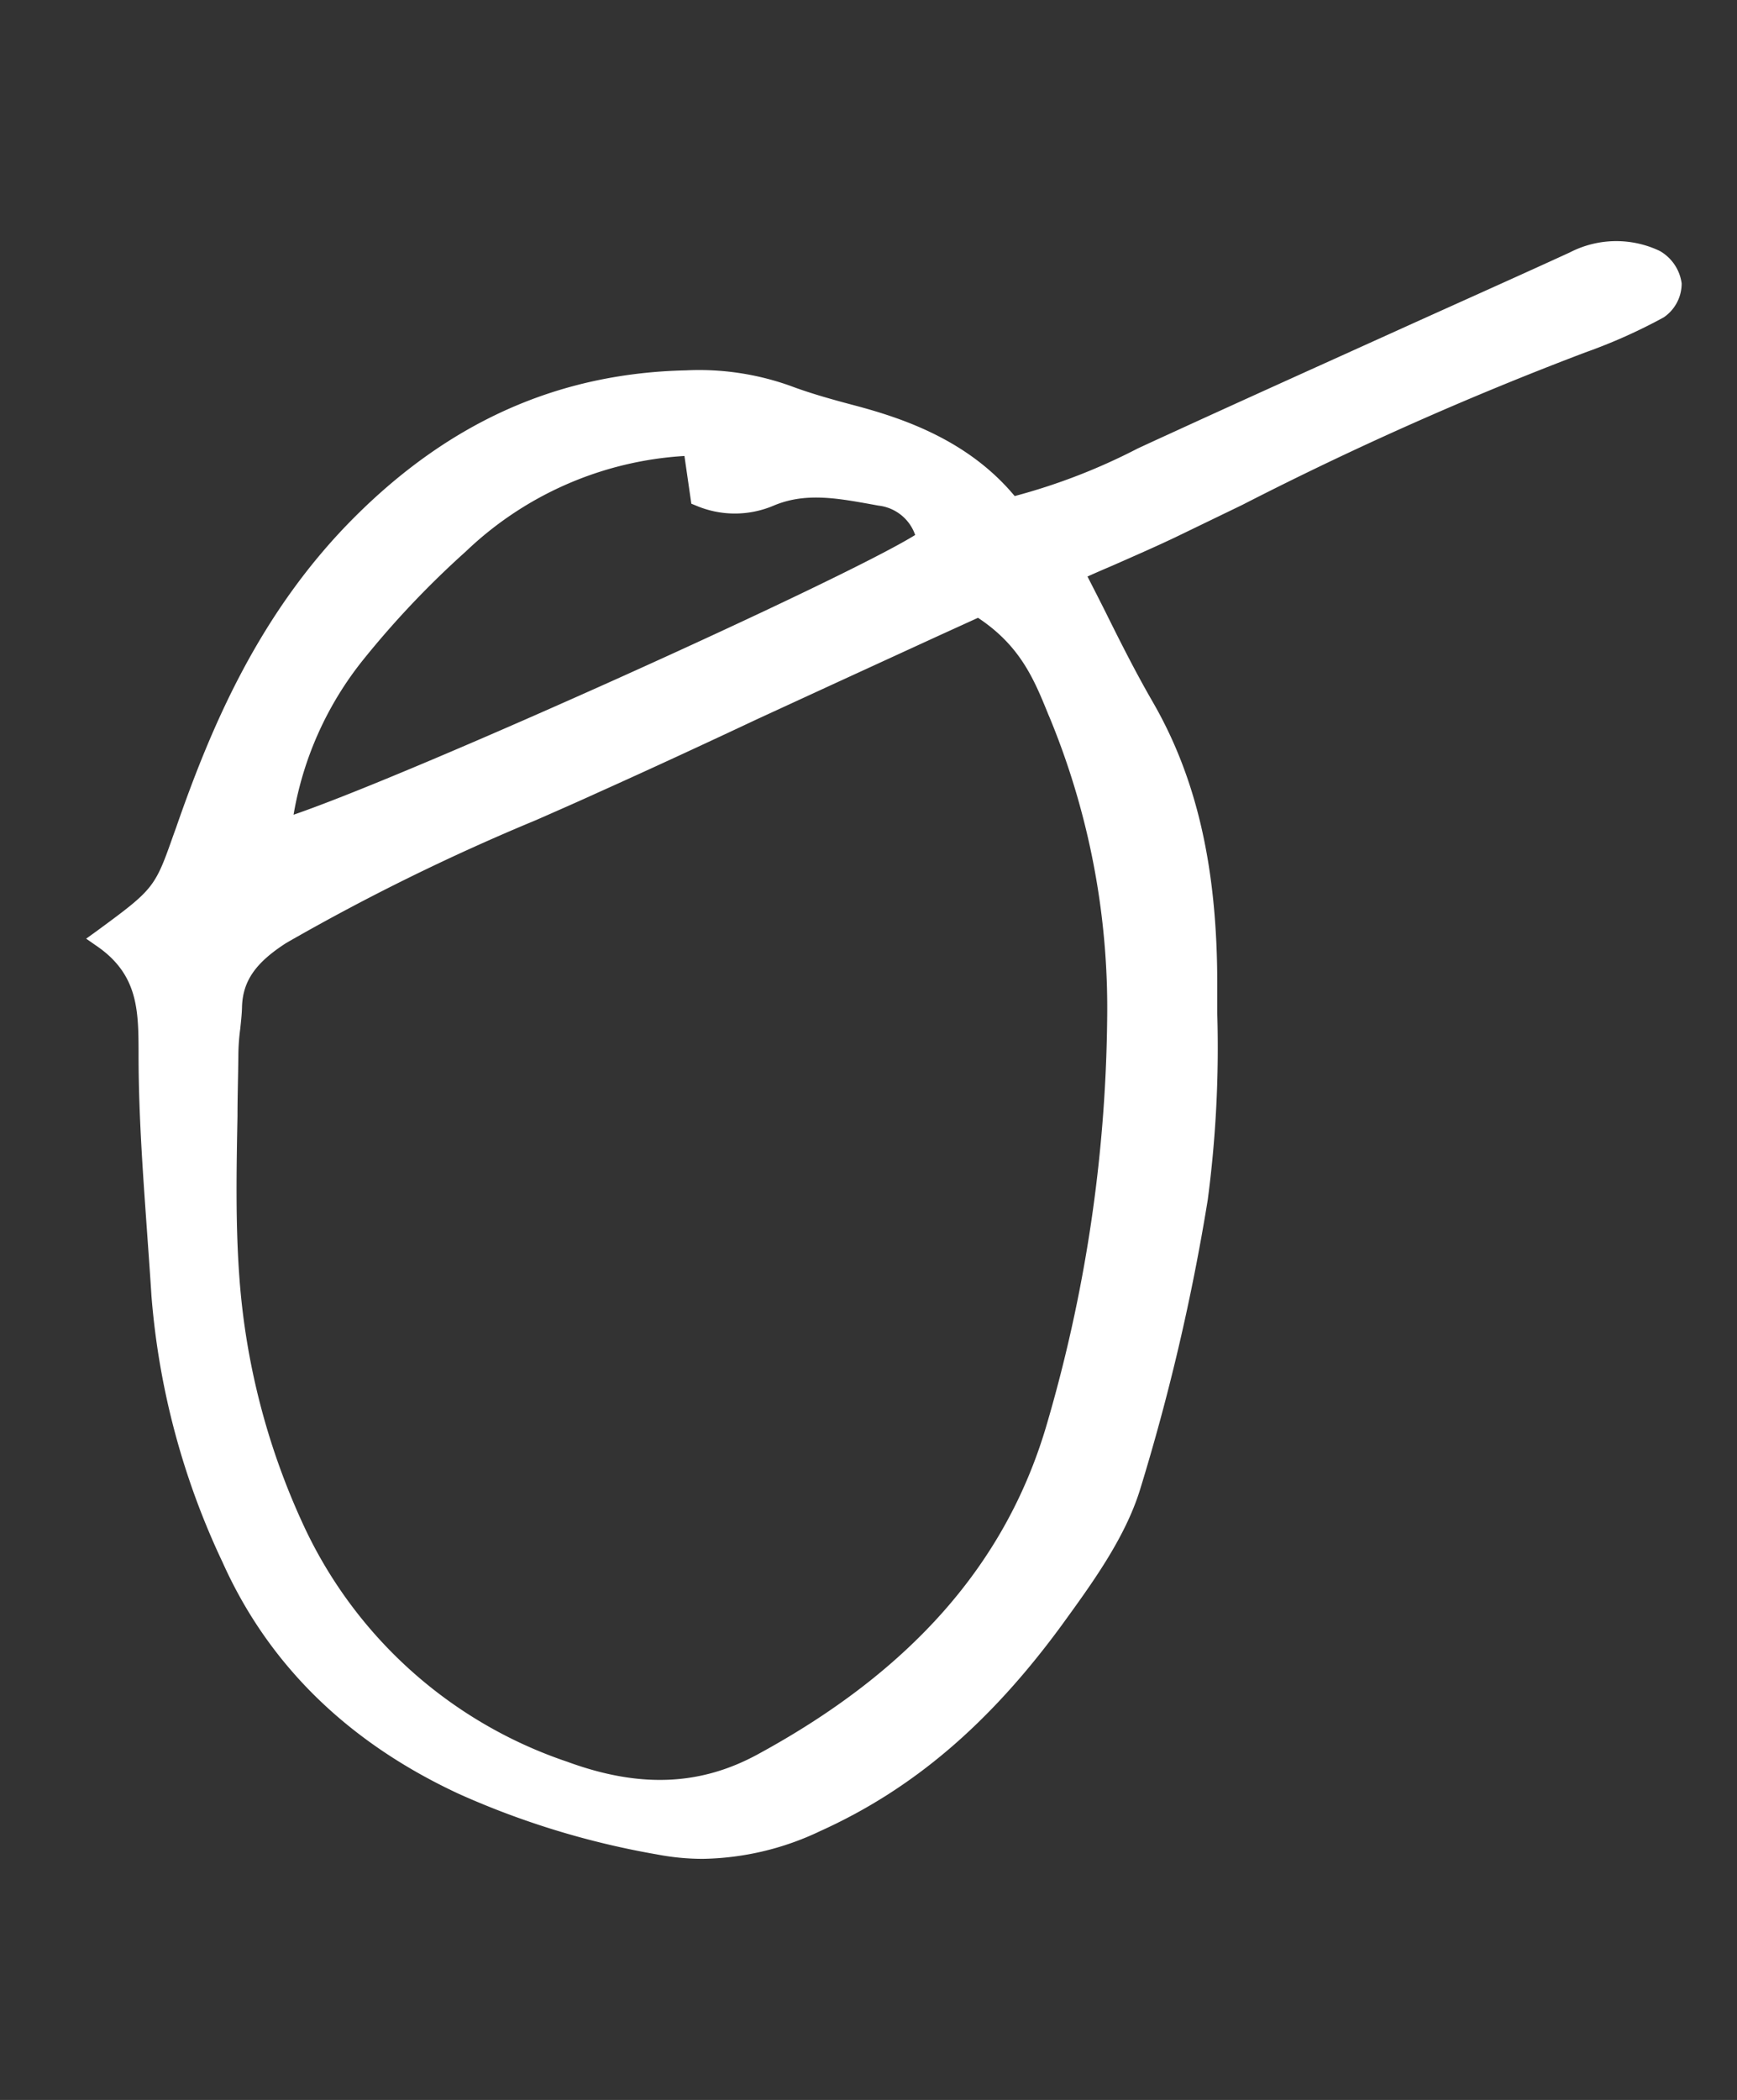 <svg id="Layer_1" data-name="Layer 1" xmlns="http://www.w3.org/2000/svg" xmlns:xlink="http://www.w3.org/1999/xlink" viewBox="0 0 118.34 143"><rect x="0" y="0" width="118.34" height="143" fill="#333333" stroke="none"/><defs><style>.cls-1{fill:none;}.cls-2{clip-path:url(#clip-path);}.cls-3{fill:#fff;}</style><clipPath id="clip-path"><rect class="cls-1" width="118.34" height="143"/></clipPath></defs><g class="cls-2"><path class="cls-3" d="M114.57,19.3a3,3,0,0,0-1.49-2.21,6.89,6.89,0,0,0-6.13.1C103,19,99,20.78,95.16,22.52c-5.13,2.32-10.44,4.71-15.65,7.1-.66.3-1.33.61-2,.92a41.28,41.28,0,0,1-8.38,3.24c-3.11-3.73-7.43-5.25-10.86-6.16-1.51-.4-3-.81-4.41-1.34a18.47,18.47,0,0,0-7.12-1.06c-8.61.19-16,3.44-22.53,9.94S14.39,49.47,12,56.35l-.16.44c-1.29,3.66-1.32,3.73-5.29,6.64l-.68.49.69.48c2.85,1.94,2.87,4.39,2.88,7.23v.24c0,4.21.33,8.48.62,12.6.09,1.27.18,2.53.26,3.79a51.91,51.91,0,0,0,4.85,18.14c3.14,7,8.57,12.27,16.12,15.77a56.6,56.6,0,0,0,13.47,4.11,16.57,16.57,0,0,0,3.12.3,19.22,19.22,0,0,0,8-1.89c6.29-2.84,11.52-7.29,16.44-14,2-2.76,4.3-5.88,5.34-9.22a147,147,0,0,0,4.62-19.75A78.88,78.88,0,0,0,82.93,69v-2c0-7.85-1.37-14-4.44-19.28-1.1-1.91-2.1-3.88-3.15-6-.4-.8-.82-1.62-1.25-2.46.57-.26,1.13-.5,1.67-.73,1.5-.66,2.92-1.28,4.31-1.94l4.57-2.21A229.68,229.68,0,0,1,108,24a36.9,36.9,0,0,0,5.35-2.39A2.79,2.79,0,0,0,114.57,19.3ZM36.51,55.85c1.39-.61,2.83-1.24,4.23-1.88,3.63-1.63,7.3-3.33,10.85-5L57,46.48l6.82-3.13,2.81-1.28c2.9,1.92,3.83,4.21,4.81,6.63l.07.16a51.82,51.82,0,0,1,3.92,20.53,101.76,101.76,0,0,1-4.18,27.83c-2.78,9.29-9.19,16.57-19.6,22.23-3.95,2.16-8.09,2.32-13,.52a30.54,30.54,0,0,1-18.06-16.3A48.37,48.37,0,0,1,16.31,87c-.27-3.64-.2-7.36-.13-11,0-1.39.05-2.83.06-4.25a14.53,14.53,0,0,1,.13-1.71c.05-.5.11-1,.12-1.53.07-1.78,1-3,3-4.29A147.82,147.82,0,0,1,36.51,55.85ZM20,55.48a23,23,0,0,1,4.84-10.67,62.63,62.63,0,0,1,6.9-7.26,23.59,23.59,0,0,1,14.89-6.5l.47,3.25.32.13a6.75,6.75,0,0,0,5.29,0c2.11-.89,4.23-.52,6.48-.12l.66.12a3,3,0,0,1,2.5,2C57.33,39.55,28.33,52.62,20,55.48Z"/></g></svg>